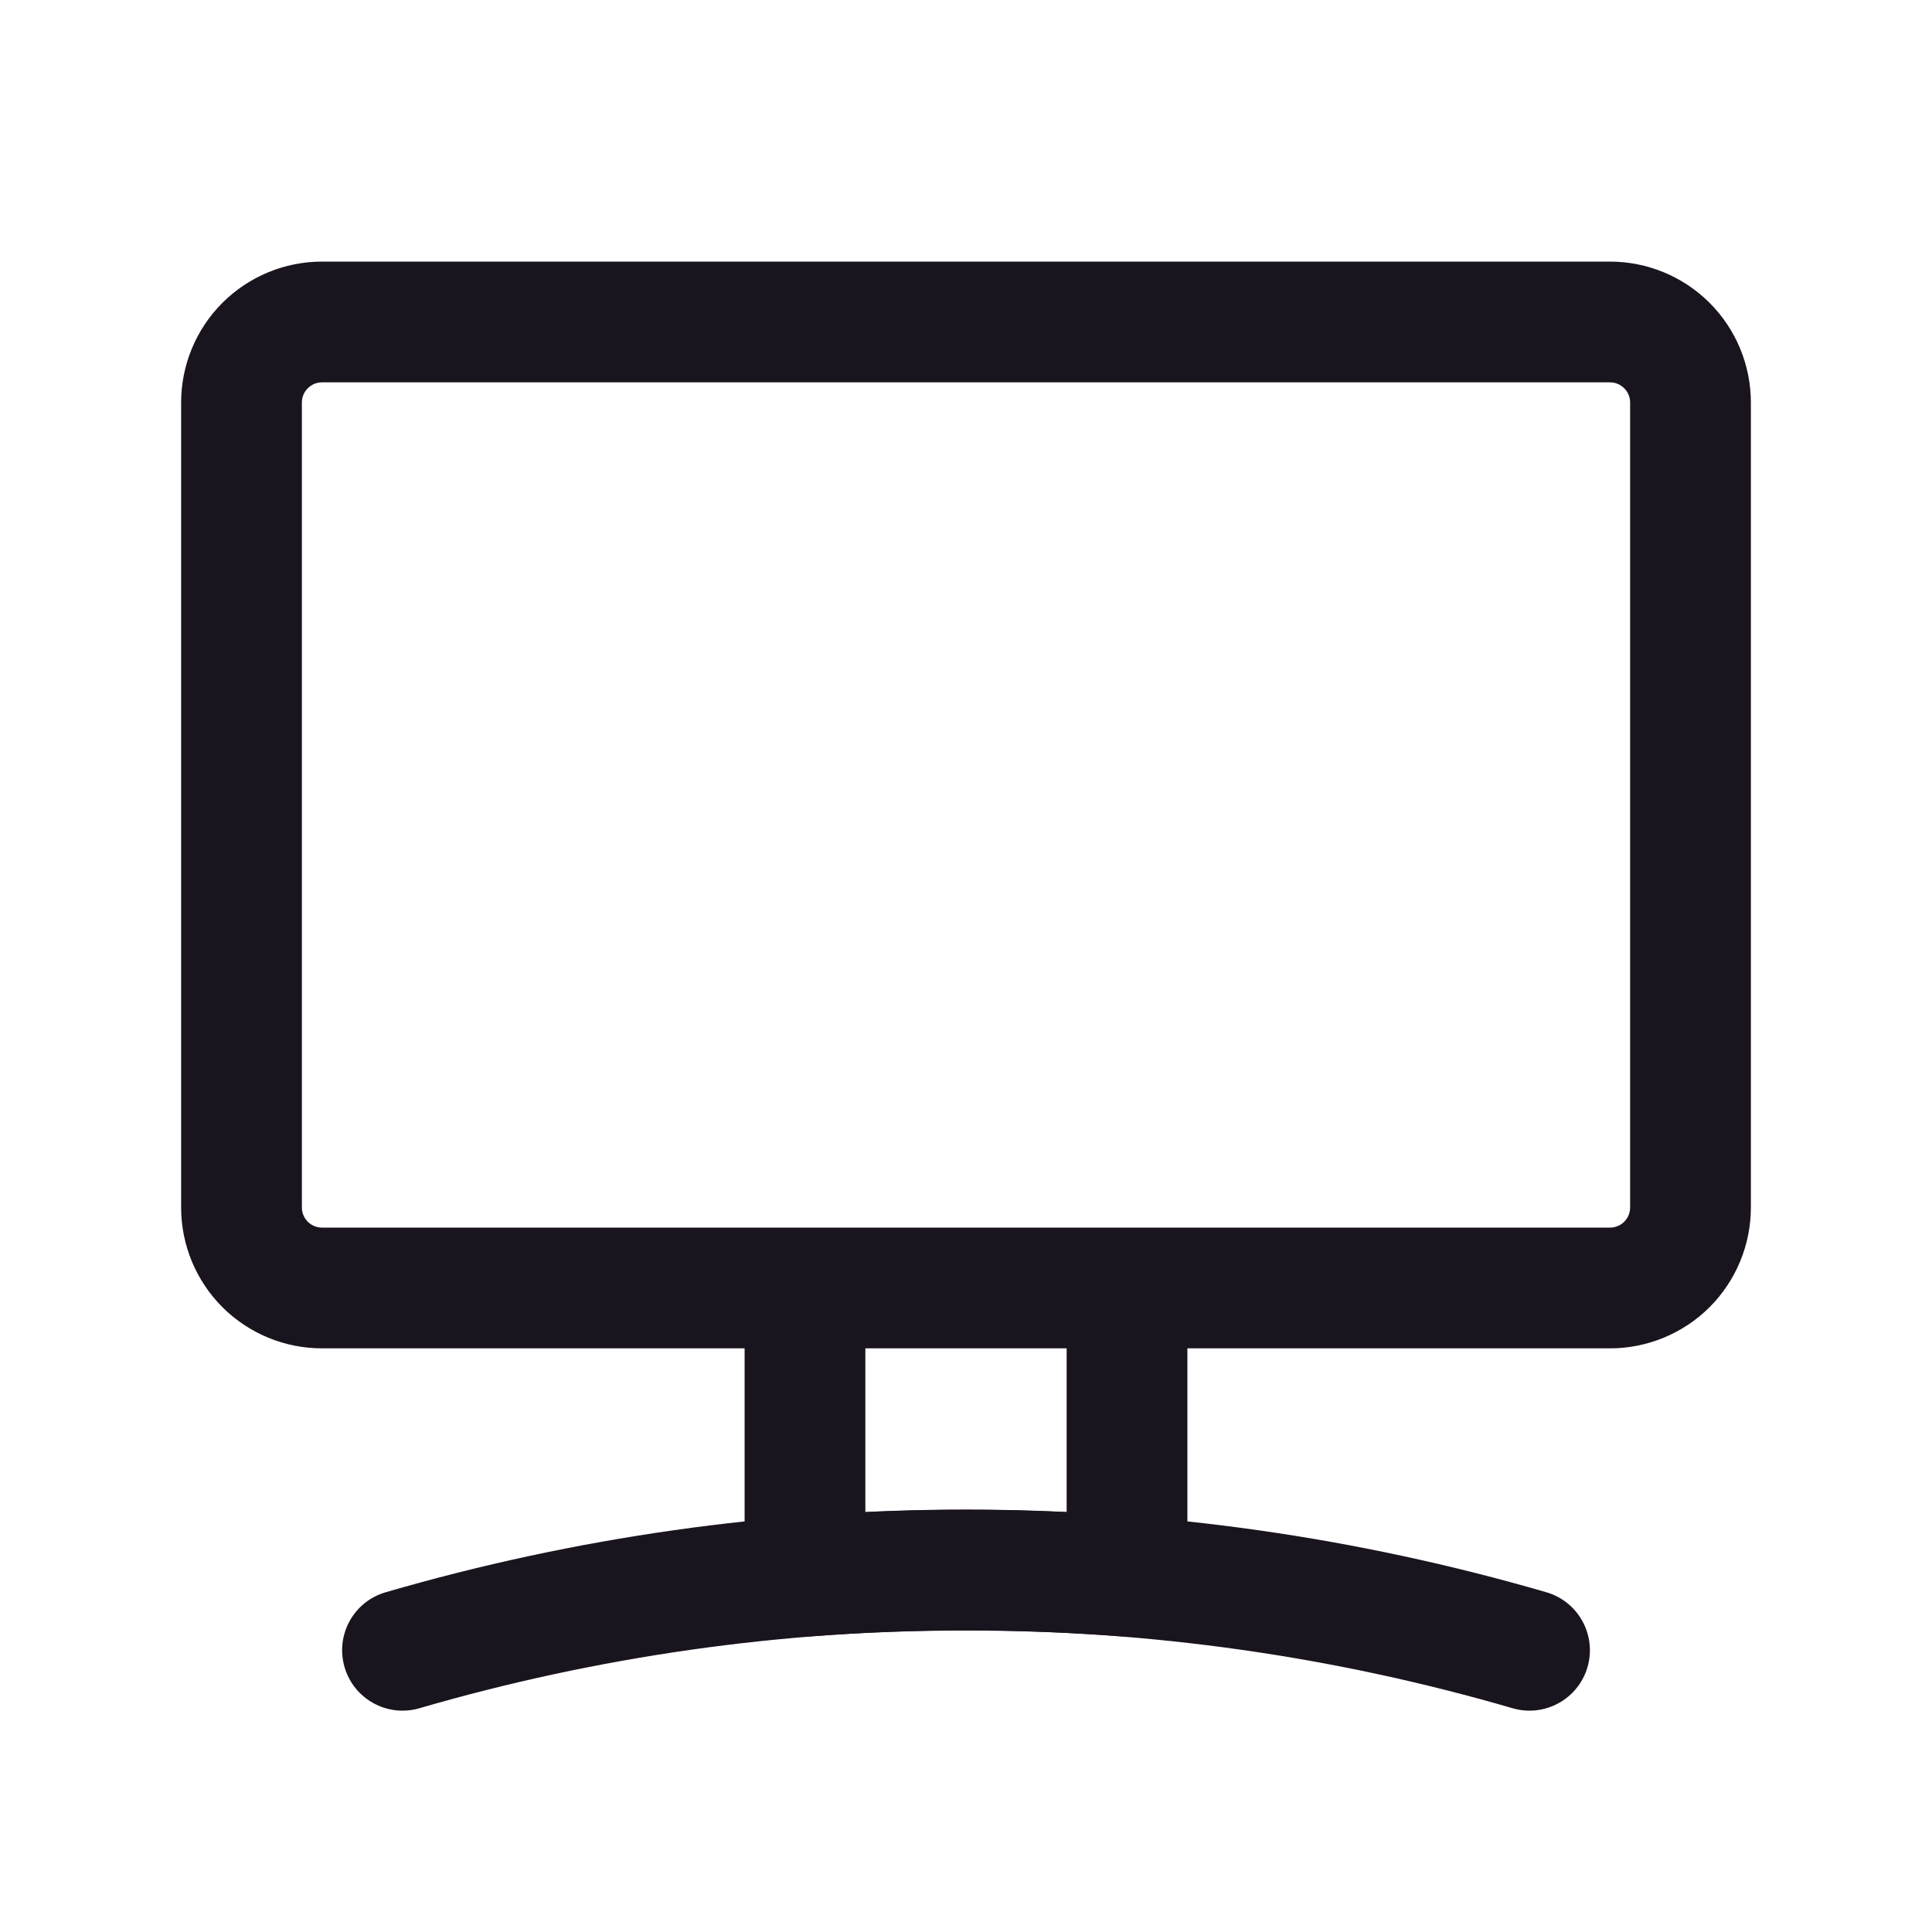 <svg width="32" height="32" viewBox="0 0 32 32" fill="none" xmlns="http://www.w3.org/2000/svg">
<path fill-rule="evenodd" clip-rule="evenodd" d="M6.387 26.373C12.666 24.547 19.334 24.547 25.613 26.373C26.143 26.527 26.448 27.082 26.294 27.613C26.139 28.143 25.584 28.448 25.054 28.294C19.141 26.573 12.86 26.573 6.946 28.294C6.416 28.448 5.861 28.143 5.707 27.613C5.552 27.082 5.857 26.527 6.387 26.373Z" fill="#1A141F"/>
<path fill-rule="evenodd" clip-rule="evenodd" d="M3.683 5.017C4.121 4.579 4.714 4.333 5.333 4.333H26.667C27.285 4.333 27.879 4.579 28.317 5.017C28.754 5.454 29 6.048 29 6.667V20C29 20.619 28.754 21.212 28.317 21.65C27.879 22.087 27.285 22.333 26.667 22.333H19.667V26.107C19.667 26.385 19.551 26.651 19.347 26.84C19.143 27.029 18.869 27.125 18.592 27.104C16.866 26.974 15.134 26.974 13.408 27.104C13.131 27.125 12.857 27.029 12.653 26.84C12.449 26.651 12.333 26.385 12.333 26.107V22.333H5.333C4.714 22.333 4.121 22.087 3.683 21.65C3.246 21.212 3 20.619 3 20V6.667C3 6.048 3.246 5.454 3.683 5.017ZM26.667 20.333C26.755 20.333 26.84 20.298 26.902 20.236C26.965 20.173 27 20.088 27 20V6.667C27 6.578 26.965 6.493 26.902 6.431C26.84 6.368 26.755 6.333 26.667 6.333H5.333C5.245 6.333 5.16 6.368 5.098 6.431C5.035 6.493 5 6.578 5 6.667V20C5 20.088 5.035 20.173 5.098 20.236C5.16 20.298 5.245 20.333 5.333 20.333H26.667ZM14.333 22.333V25.045C15.444 24.994 16.556 24.994 17.667 25.045V22.333H14.333Z" fill="#1A141F"/>
</svg>
